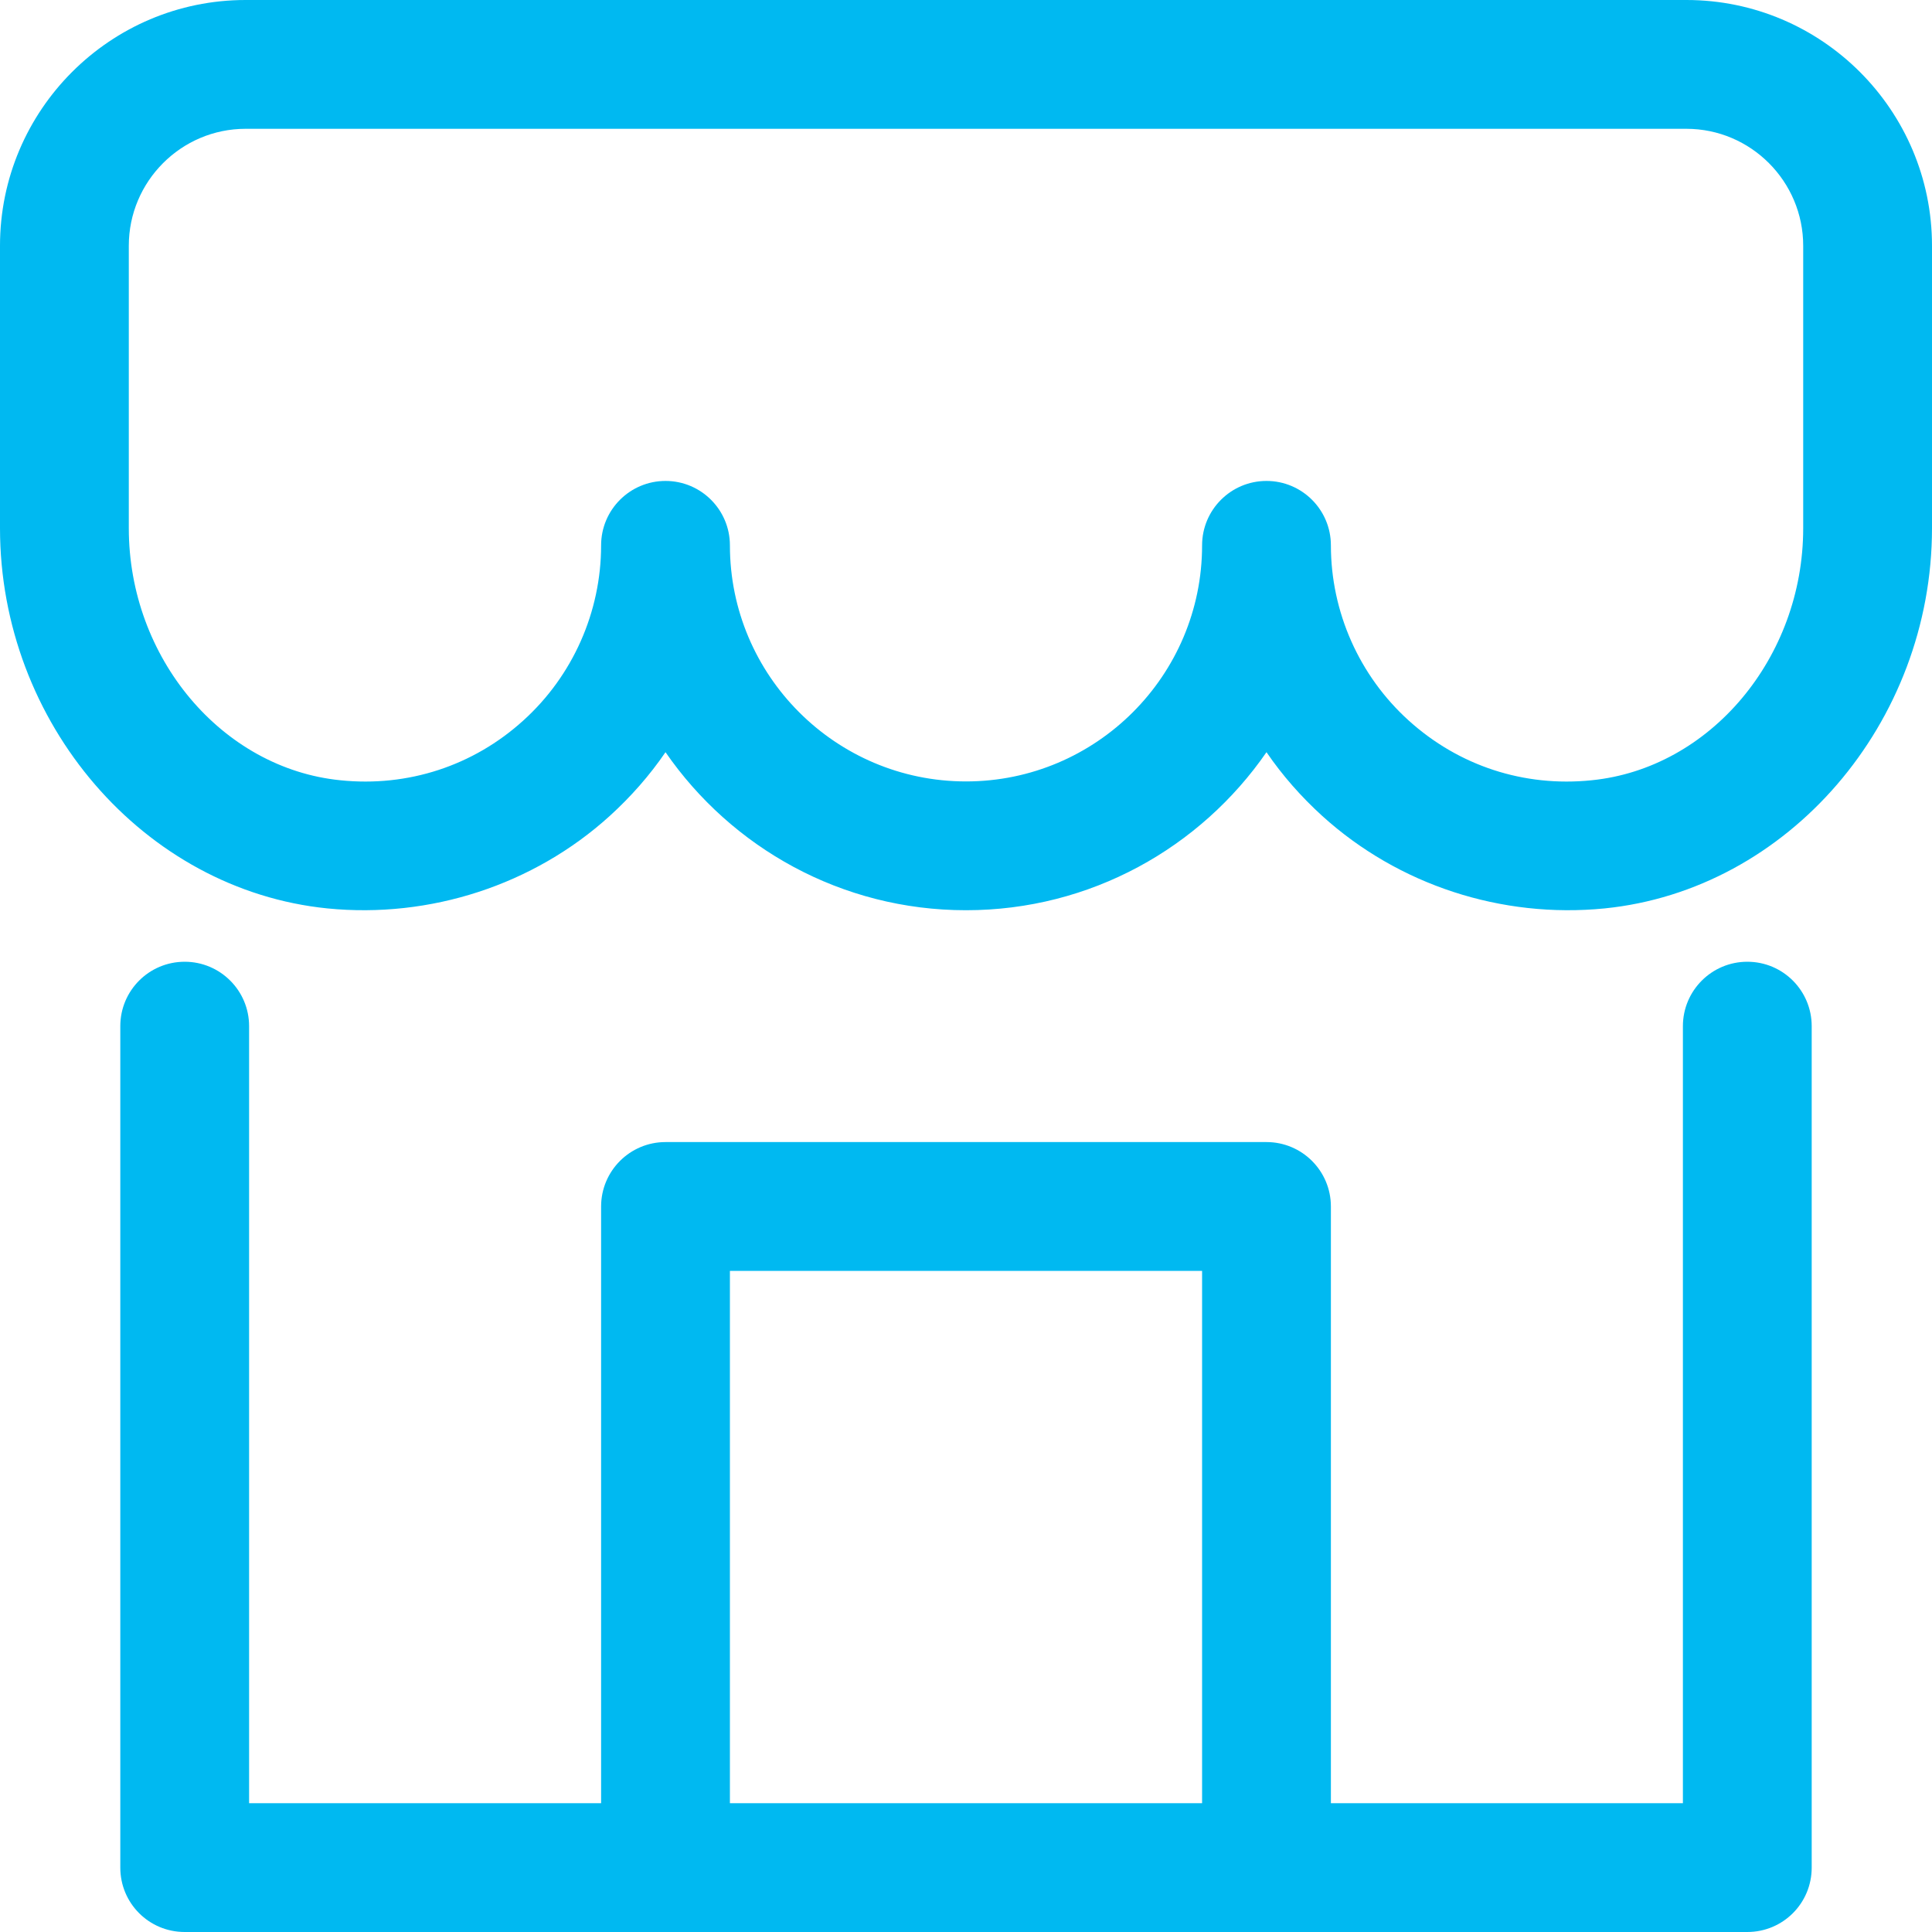 <?xml version="1.0" encoding="UTF-8" standalone="no"?>
<!DOCTYPE svg PUBLIC "-//W3C//DTD SVG 1.1//EN" "http://www.w3.org/Graphics/SVG/1.1/DTD/svg11.dtd">
<svg width="100%" height="100%" viewBox="0 0 15 15" version="1.1" xmlns="http://www.w3.org/2000/svg" xmlns:xlink="http://www.w3.org/1999/xlink" xml:space="preserve" xmlns:serif="http://www.serif.com/" style="fill-rule:evenodd;clip-rule:evenodd;stroke-linejoin:round;stroke-miterlimit:2;">
    <g transform="matrix(1,0,0,1,-1785,-128.001)">
        <g transform="matrix(1,0,0,1,1620,0)">
            <g transform="matrix(1,0,0,1,179,138.9)">
                <path d="M0,-6.798C0,-5.793 -0.722,-4.933 -1.643,-4.841C-2.168,-4.787 -2.674,-4.953 -3.063,-5.305C-3.447,-5.652 -3.667,-6.148 -3.667,-6.665C-3.667,-6.941 -3.891,-7.165 -4.167,-7.165C-4.443,-7.165 -4.667,-6.941 -4.667,-6.665C-4.667,-5.654 -5.489,-4.832 -6.5,-4.832C-7.511,-4.832 -8.333,-5.654 -8.333,-6.665C-8.333,-6.941 -8.557,-7.165 -8.833,-7.165C-9.109,-7.165 -9.333,-6.941 -9.333,-6.665C-9.333,-6.148 -9.553,-5.652 -9.937,-5.305C-10.325,-4.953 -10.833,-4.787 -11.357,-4.841C-12.278,-4.933 -13,-5.793 -13,-6.798L-13,-8.991C-13,-9.491 -12.593,-9.899 -12.093,-9.899L-0.907,-9.899C-0.407,-9.899 0,-9.491 0,-8.991L0,-6.798ZM-0.907,-10.899L-12.093,-10.899C-13.145,-10.899 -14,-10.043 -14,-8.991L-14,-6.798C-14,-5.286 -12.883,-3.989 -11.457,-3.846C-10.662,-3.767 -9.858,-4.027 -9.266,-4.564C-9.102,-4.713 -8.956,-4.879 -8.833,-5.059C-8.321,-4.318 -7.467,-3.832 -6.5,-3.832C-5.533,-3.832 -4.679,-4.318 -4.167,-5.059C-4.044,-4.879 -3.898,-4.713 -3.734,-4.564C-3.142,-4.027 -2.341,-3.767 -1.543,-3.846C-0.117,-3.989 1,-5.286 1,-6.798L1,-8.991C1,-10.043 0.145,-10.899 -0.907,-10.899M-8.333,-1.032L-4.667,-1.032L-4.667,3.101L-8.333,3.101L-8.333,-1.032ZM-0.434,-3.432C-0.71,-3.432 -0.934,-3.208 -0.934,-2.932L-0.934,3.101L-3.667,3.101L-3.667,-1.532C-3.667,-1.808 -3.891,-2.032 -4.167,-2.032L-8.833,-2.032C-9.109,-2.032 -9.333,-1.808 -9.333,-1.532L-9.333,3.101L-12.066,3.101L-12.066,-2.932C-12.066,-3.208 -12.29,-3.432 -12.566,-3.432C-12.843,-3.432 -13.066,-3.208 -13.066,-2.932L-13.066,3.601C-13.066,3.878 -12.843,4.101 -12.566,4.101L-0.434,4.101C-0.157,4.101 0.066,3.878 0.066,3.601L0.066,-2.932C0.066,-3.208 -0.157,-3.432 -0.434,-3.432" style="fill:#00b9f1;fill-rule:nonzero;"/>
            </g>
        </g>
    </g>
</svg>
